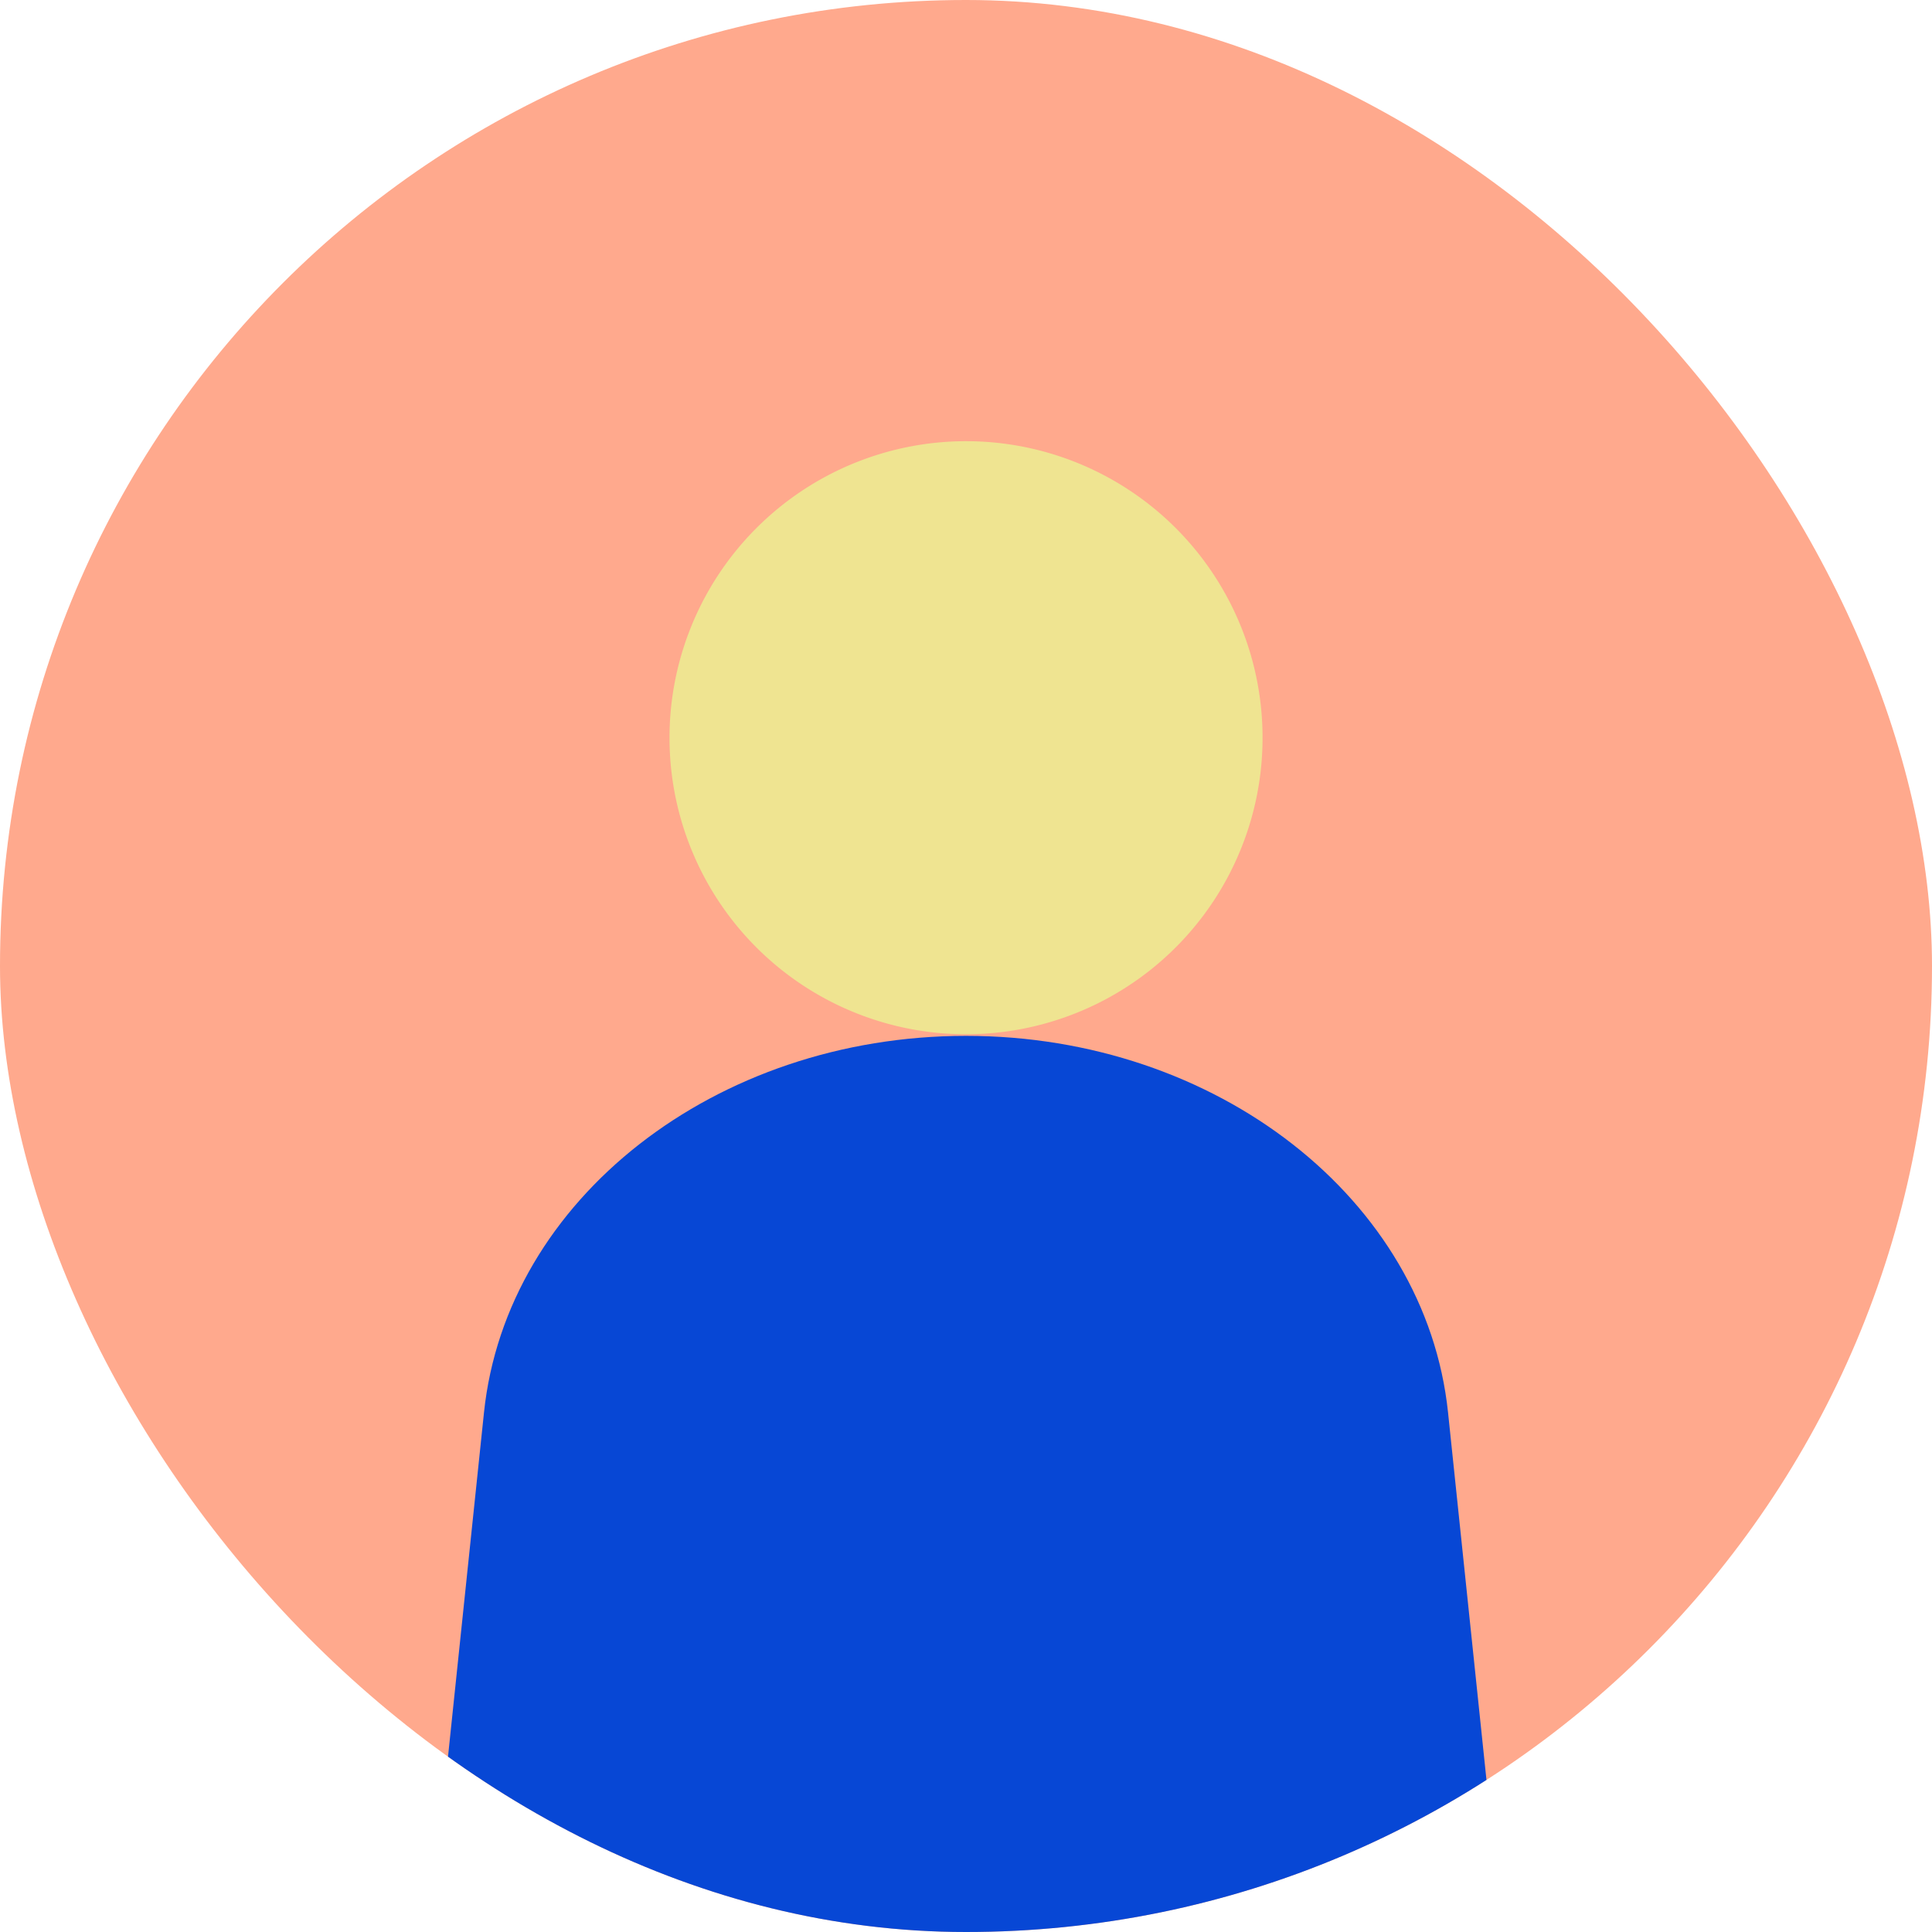 <svg xmlns="http://www.w3.org/2000/svg" xmlns:xlink="http://www.w3.org/1999/xlink" width="56" height="56" viewBox="0 0 56 56"><defs><clipPath id="a"><rect width="56" height="56" rx="28" fill="#fff"/></clipPath></defs><g clip-path="url(#a)"><rect width="56" height="56" rx="28" fill="#ffa98d"/><g transform="translate(13.94 12.787)"><path d="M17.621,8.594A8.595,8.595,0,1,0,26.216,0a8.6,8.6,0,0,0-8.595,8.595" transform="translate(-12.155 0.001)" fill="#efe491"/><path d="M32.924,90.3H0L2.49,66.486c.646-6.18,6.708-10.915,13.971-10.915s13.326,4.736,13.972,10.915Z" transform="translate(-2.401 -38.333)" fill="#0747d5"/></g></g></svg>